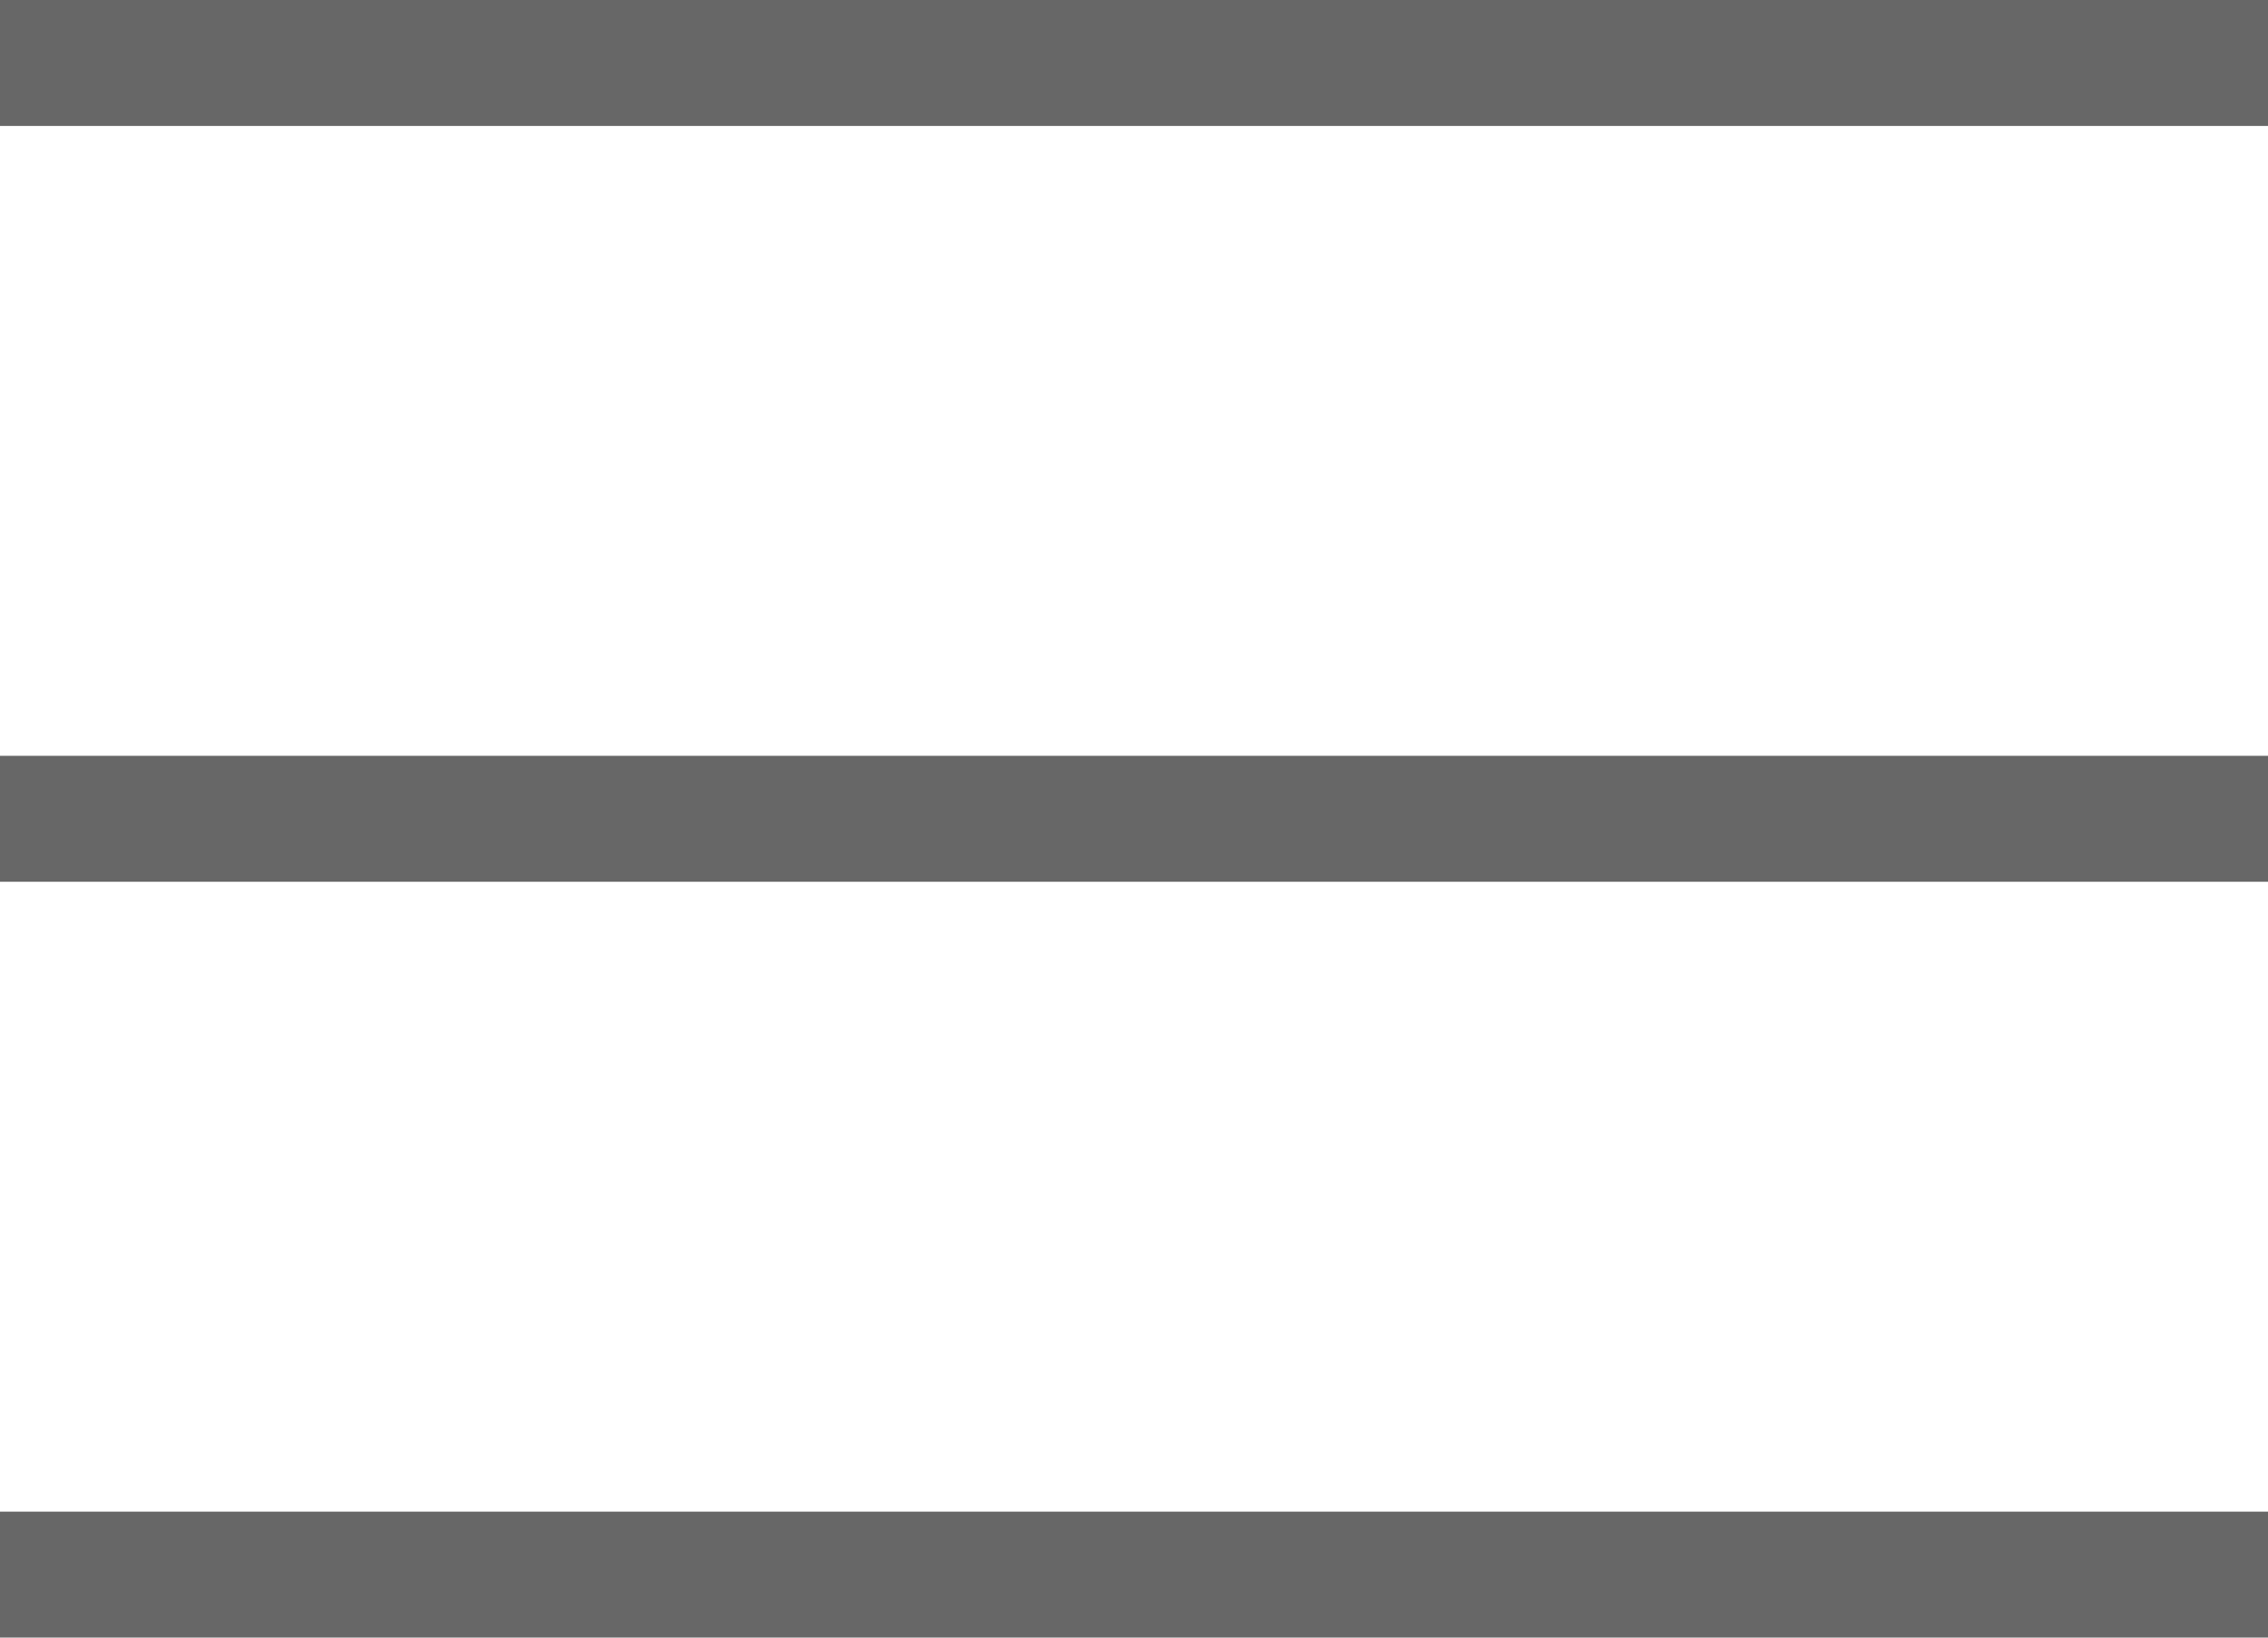 <svg xmlns="http://www.w3.org/2000/svg" xmlns:xlink="http://www.w3.org/1999/xlink" fill="none" version="1.1" width="18" height="13" viewBox="0 0 18 13"><g><path d="M0,0L18,0L18,1L9,1L0,1L0,0ZM0,6L18,6L18,7L0,7L0,6ZM0,12L9,12L18,12L18,13L0,13L0,12Z" fill="#676767" fill-opacity="1"/></g></svg>